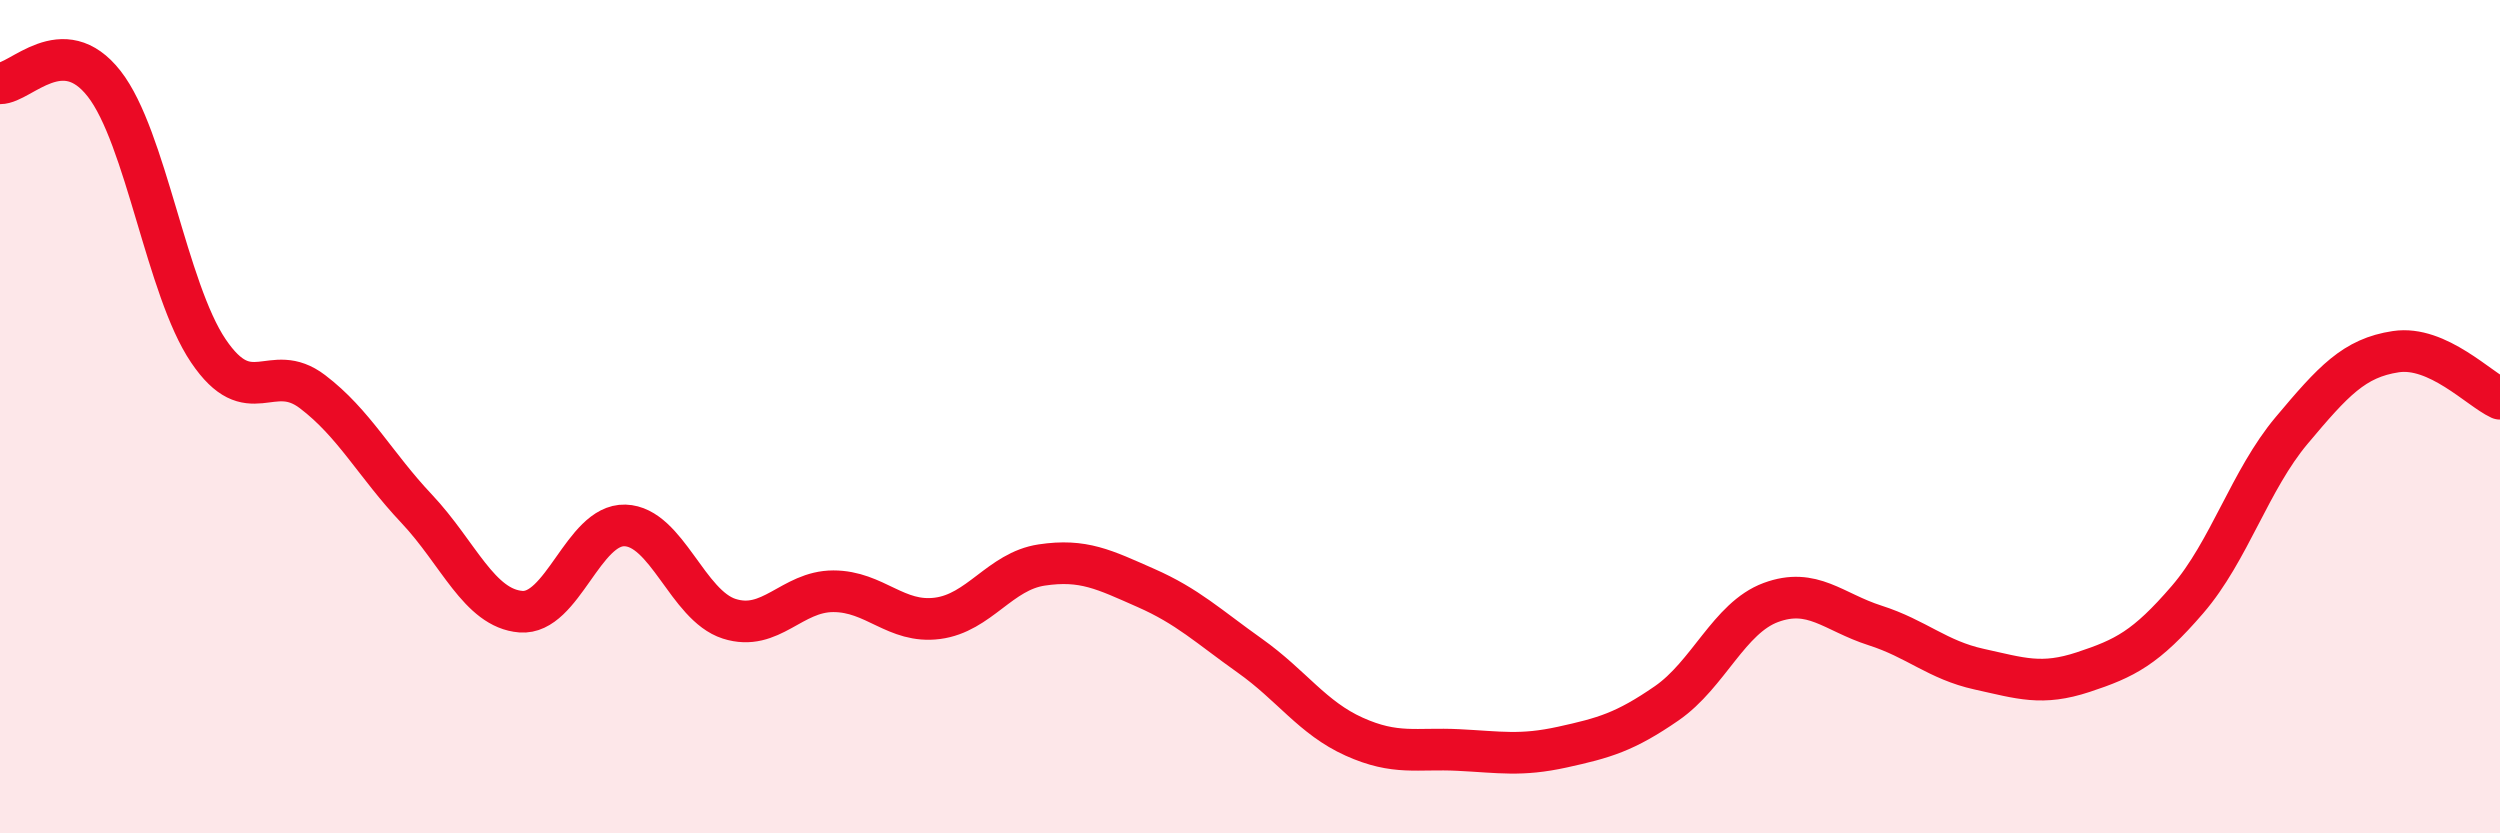 
    <svg width="60" height="20" viewBox="0 0 60 20" xmlns="http://www.w3.org/2000/svg">
      <path
        d="M 0,2 C 0.5,2 1.5,0.73 2.5,2.01 C 3.5,3.29 4,6.94 5,8.42 C 6,9.9 6.5,8.64 7.5,9.4 C 8.5,10.16 9,11.15 10,12.21 C 11,13.27 11.5,14.6 12.5,14.68 C 13.5,14.76 14,12.58 15,12.61 C 16,12.64 16.5,14.53 17.5,14.85 C 18.5,15.17 19,14.19 20,14.19 C 21,14.19 21.5,14.97 22.5,14.84 C 23.5,14.71 24,13.71 25,13.56 C 26,13.41 26.5,13.67 27.5,14.11 C 28.5,14.55 29,15.03 30,15.74 C 31,16.45 31.5,17.23 32.5,17.68 C 33.5,18.13 34,17.95 35,18 C 36,18.05 36.5,18.15 37.5,17.93 C 38.5,17.71 39,17.57 40,16.88 C 41,16.19 41.5,14.83 42.5,14.46 C 43.5,14.09 44,14.69 45,15.01 C 46,15.33 46.5,15.84 47.5,16.06 C 48.5,16.28 49,16.46 50,16.13 C 51,15.8 51.5,15.55 52.5,14.39 C 53.5,13.23 54,11.52 55,10.33 C 56,9.14 56.5,8.59 57.5,8.44 C 58.5,8.29 59.5,9.34 60,9.57L60 20L0 20Z"
        fill="#EB0A25"
        opacity="0.1"
        stroke-linecap="round"
        stroke-linejoin="round"
      />
      <path
        d="M 0,2 C 0.5,2 1.5,0.73 2.5,2.01 C 3.5,3.29 4,6.94 5,8.42 C 6,9.9 6.5,8.64 7.5,9.4 C 8.5,10.16 9,11.15 10,12.21 C 11,13.27 11.5,14.6 12.5,14.68 C 13.5,14.76 14,12.58 15,12.61 C 16,12.64 16.5,14.53 17.5,14.85 C 18.5,15.17 19,14.19 20,14.19 C 21,14.19 21.5,14.97 22.5,14.84 C 23.5,14.71 24,13.71 25,13.56 C 26,13.41 26.5,13.67 27.5,14.11 C 28.5,14.55 29,15.03 30,15.74 C 31,16.45 31.5,17.23 32.5,17.68 C 33.5,18.13 34,17.95 35,18 C 36,18.05 36.5,18.15 37.5,17.93 C 38.5,17.71 39,17.57 40,16.88 C 41,16.19 41.5,14.83 42.5,14.46 C 43.5,14.09 44,14.69 45,15.01 C 46,15.33 46.5,15.84 47.5,16.06 C 48.5,16.28 49,16.46 50,16.13 C 51,15.8 51.5,15.55 52.5,14.39 C 53.5,13.23 54,11.52 55,10.33 C 56,9.14 56.5,8.59 57.5,8.44 C 58.5,8.29 59.5,9.34 60,9.57"
        stroke="#EB0A25"
        stroke-width="1"
        fill="none"
        stroke-linecap="round"
        stroke-linejoin="round"
      />
    </svg>
  